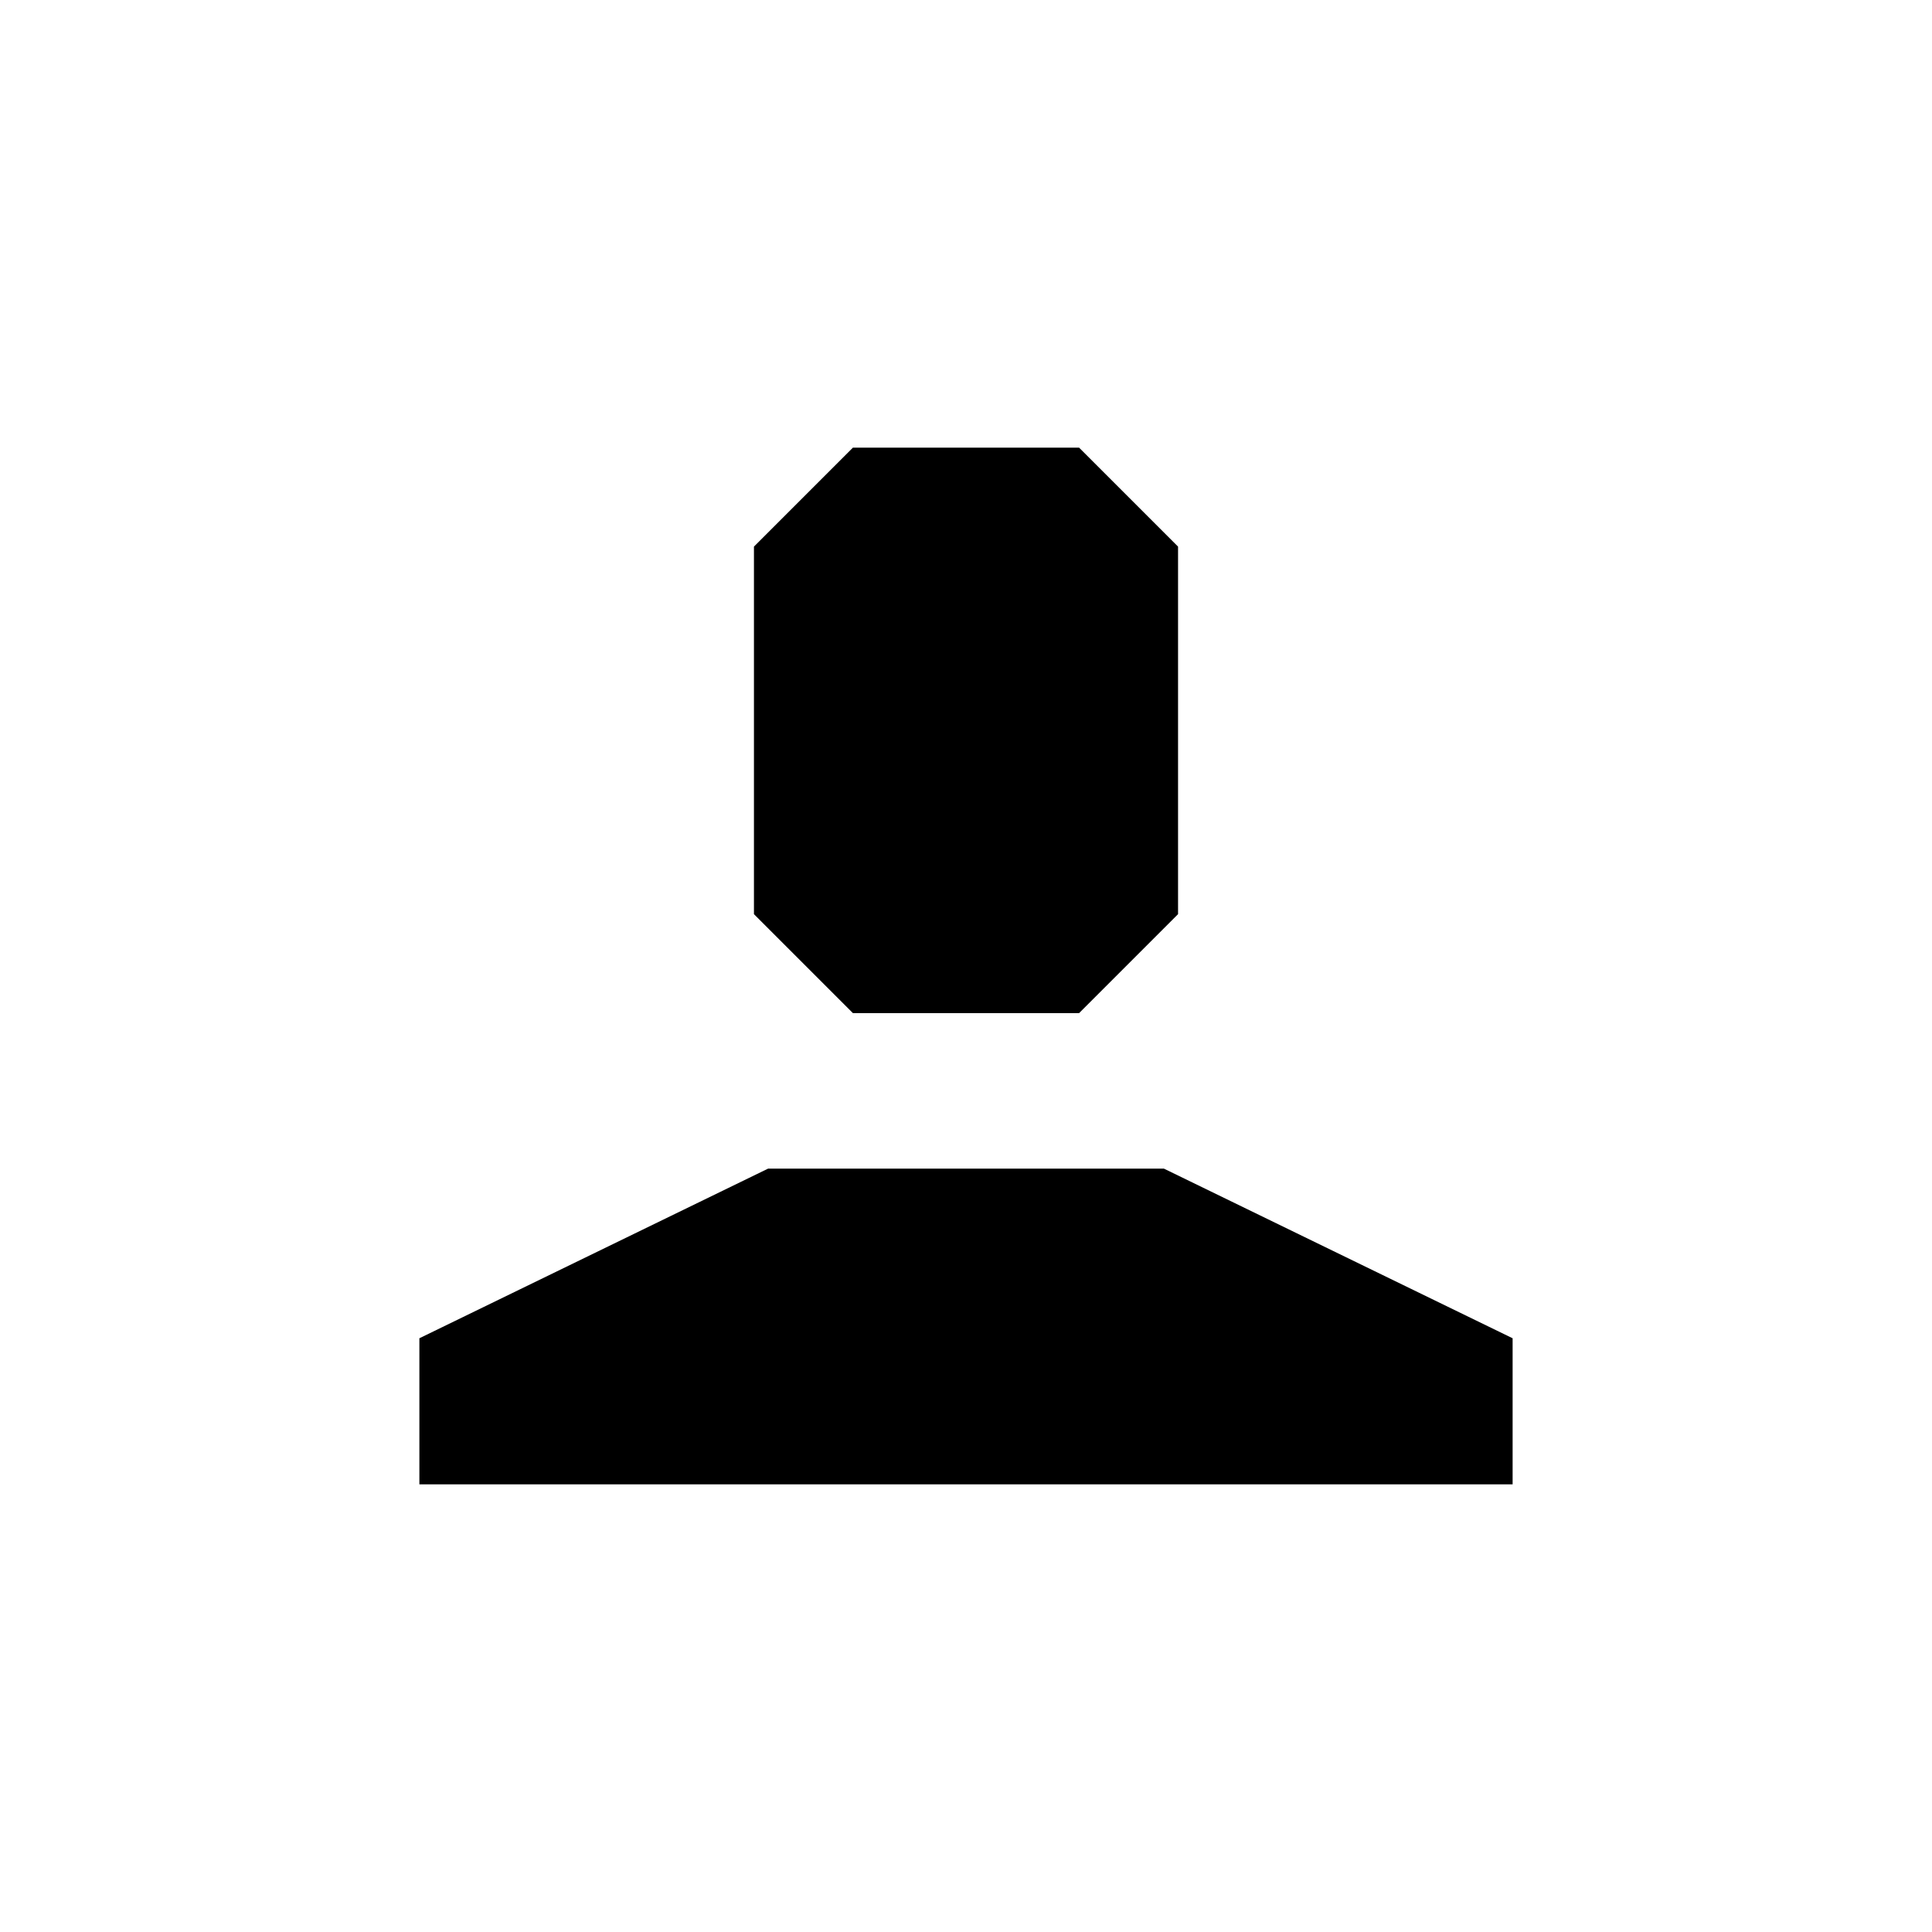 <?xml version="1.0" encoding="utf-8"?>
<!-- Generator: Adobe Illustrator 25.2.1, SVG Export Plug-In . SVG Version: 6.00 Build 0)  -->
<svg version="1.1" id="Layer_1" xmlns="http://www.w3.org/2000/svg" xmlns:xlink="http://www.w3.org/1999/xlink" x="0px" y="0px"
	 viewBox="0 0 41 41" style="enable-background:new 0 0 41 41;" xml:space="preserve">
<g>
	<polygon points="32.1,28.4 32.1,31.5 8.9,31.5 8.9,28.4 16.3,24.8 24.7,24.8 	"/>
	<polygon points="22.9,9.5 20.5,9.5 18.1,9.5 16,11.6 16,15.5 16,19.4 18.1,21.5 20.5,21.5 22.9,21.5 25,19.4 25,15.5 25,11.6 	"/>
</g>
</svg>
